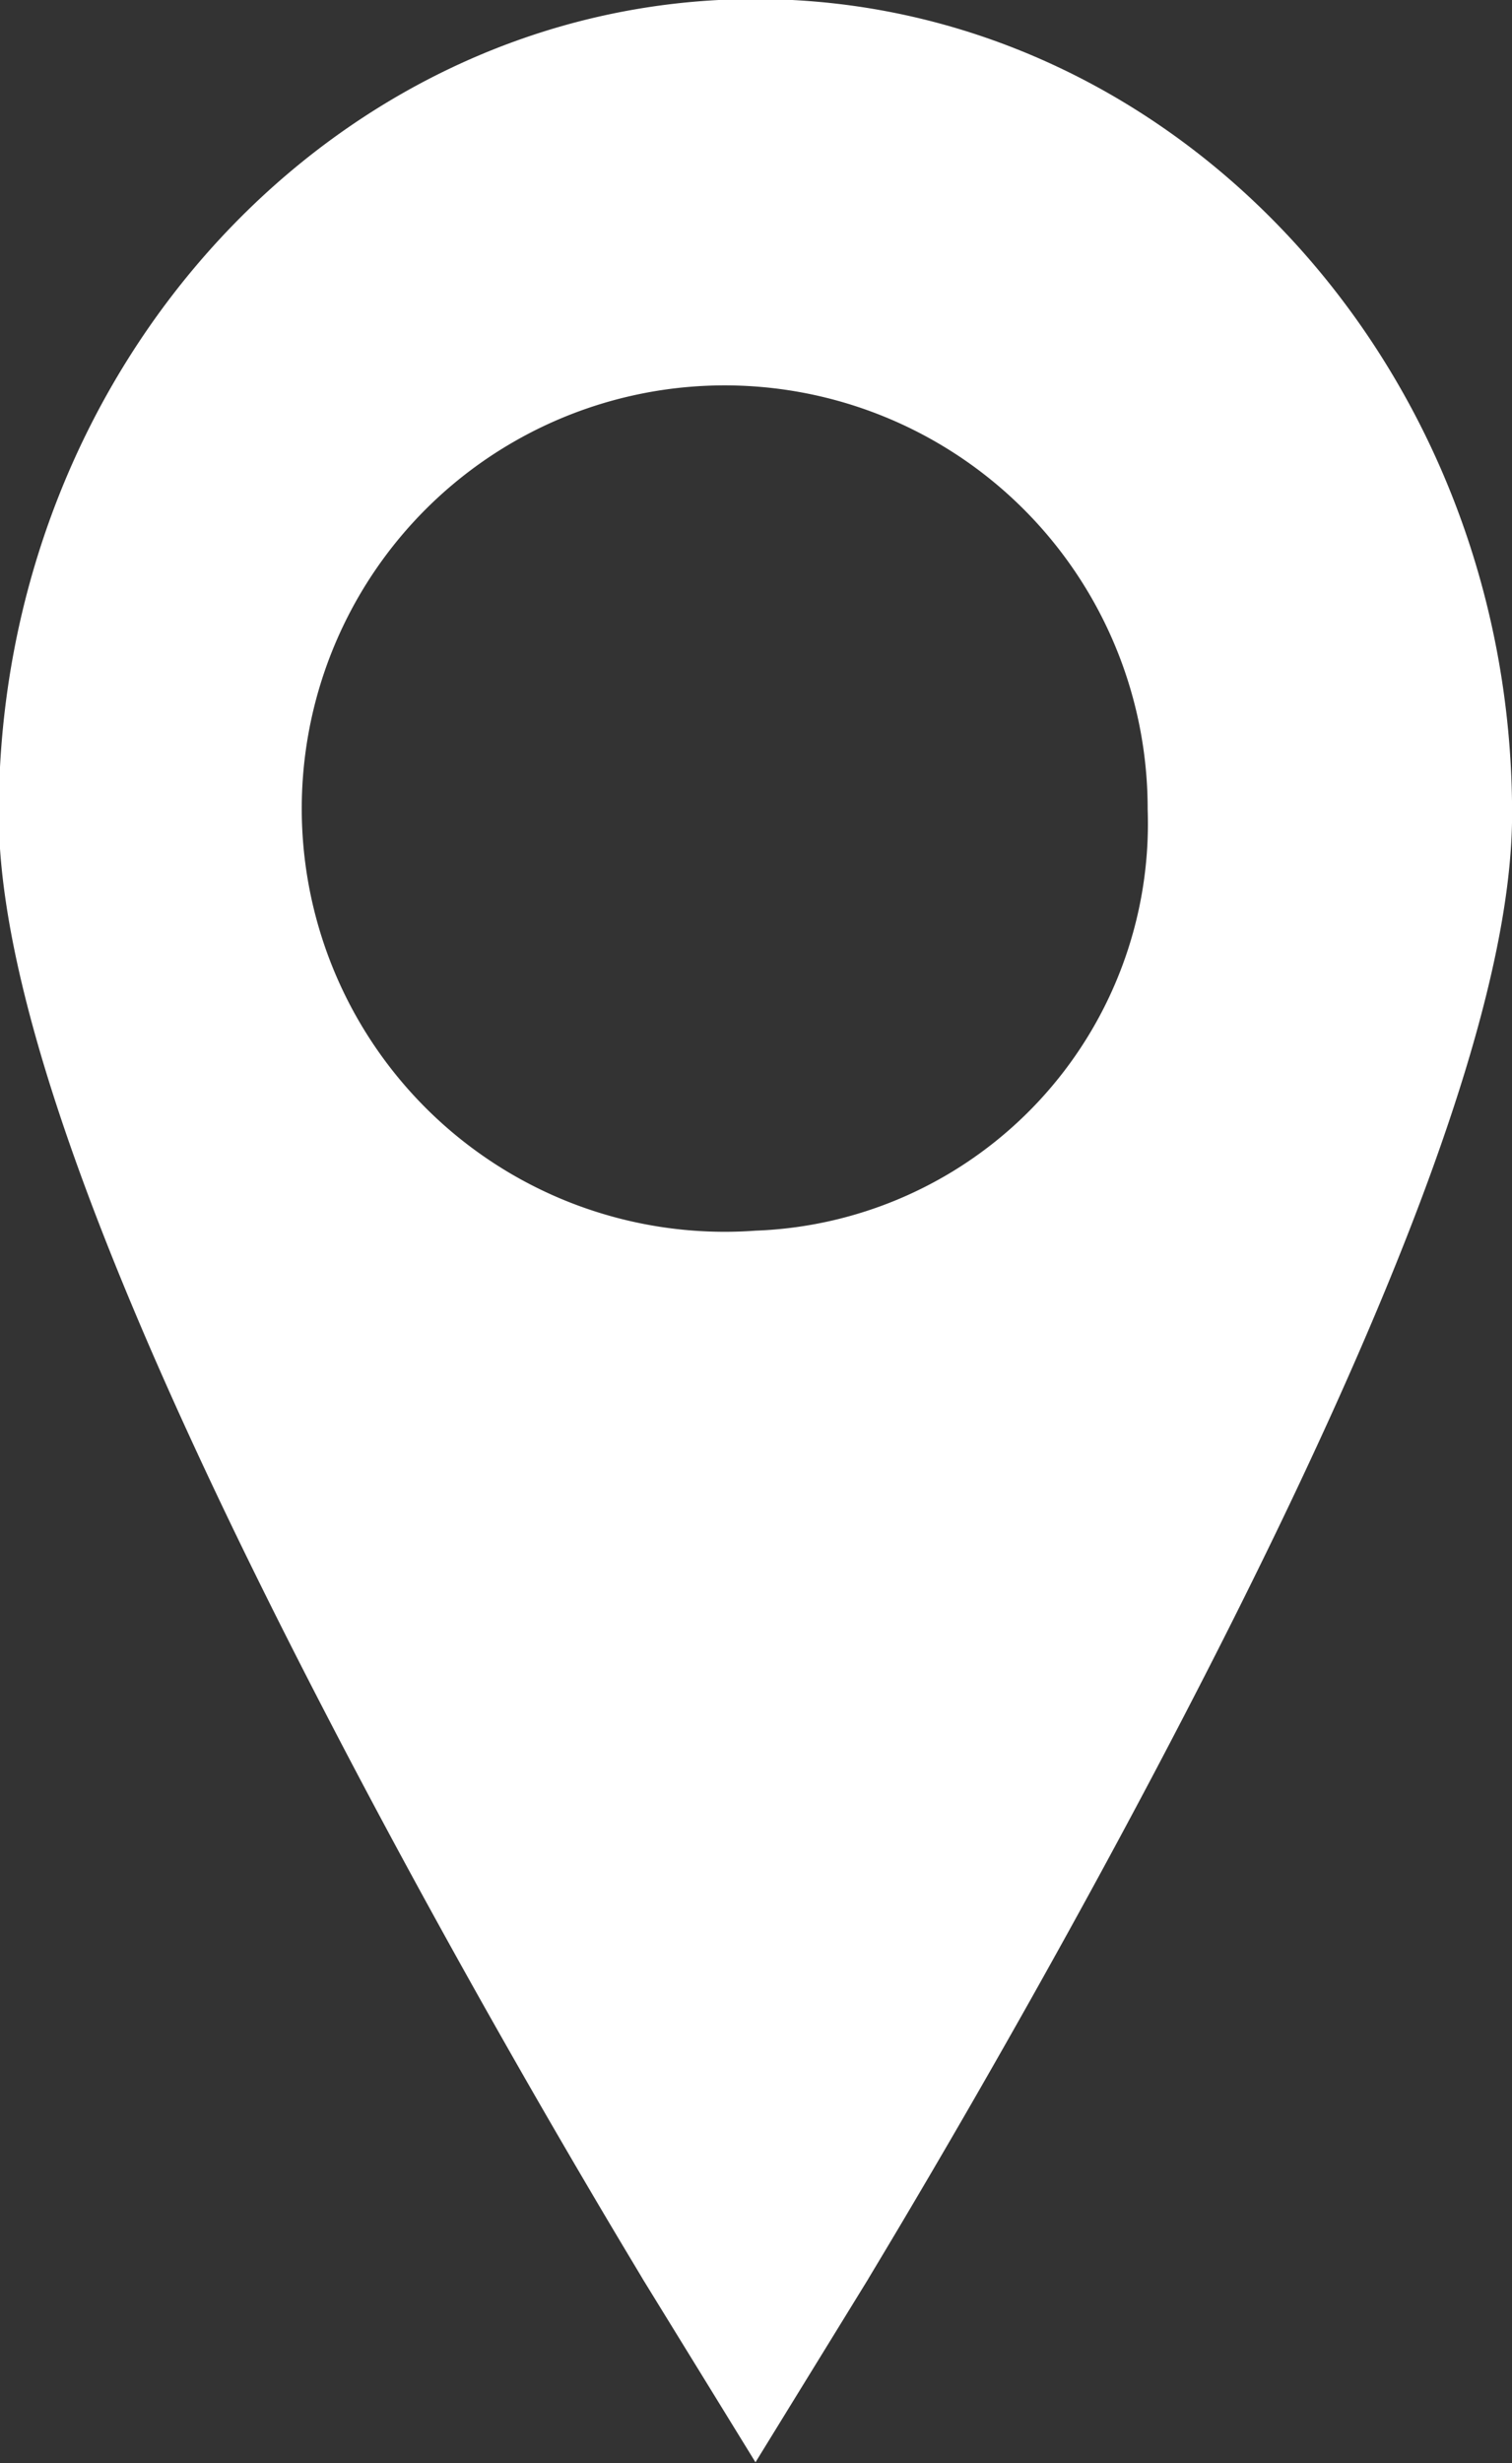 <svg xmlns="http://www.w3.org/2000/svg" width="15.969" height="26" viewBox="0 0 15.969 26">
  <rect x="0" y="0" width="15.969" height="26" fill="#333333" stroke="none"/>
  <defs>
    <style>
      .cls-1 {
        fill: #fff;
        fill-rule: evenodd;
      }
    </style>
  </defs>
  <path id="Footer_adresse.svg" data-name="Footer adresse.svg" class="cls-1" d="M801.948,8239.93c-4.407,0-7.992,3.86-7.992,8.6,0,1.91,1.134,5.03,3.465,9.52,1.649,3.18,3.271,5.83,3.339,5.95l1.188,1.93,1.188-1.93c0.068-.12,1.69-2.77,3.339-5.95,2.331-4.49,3.464-7.61,3.464-9.52C809.939,8243.79,806.355,8239.93,801.948,8239.93Zm0,13a4.467,4.467,0,1,1,4.142-4.45A4.3,4.3,0,0,1,801.948,8252.93Z" transform="translate(-793.969 -8239.94)"/>
</svg>
